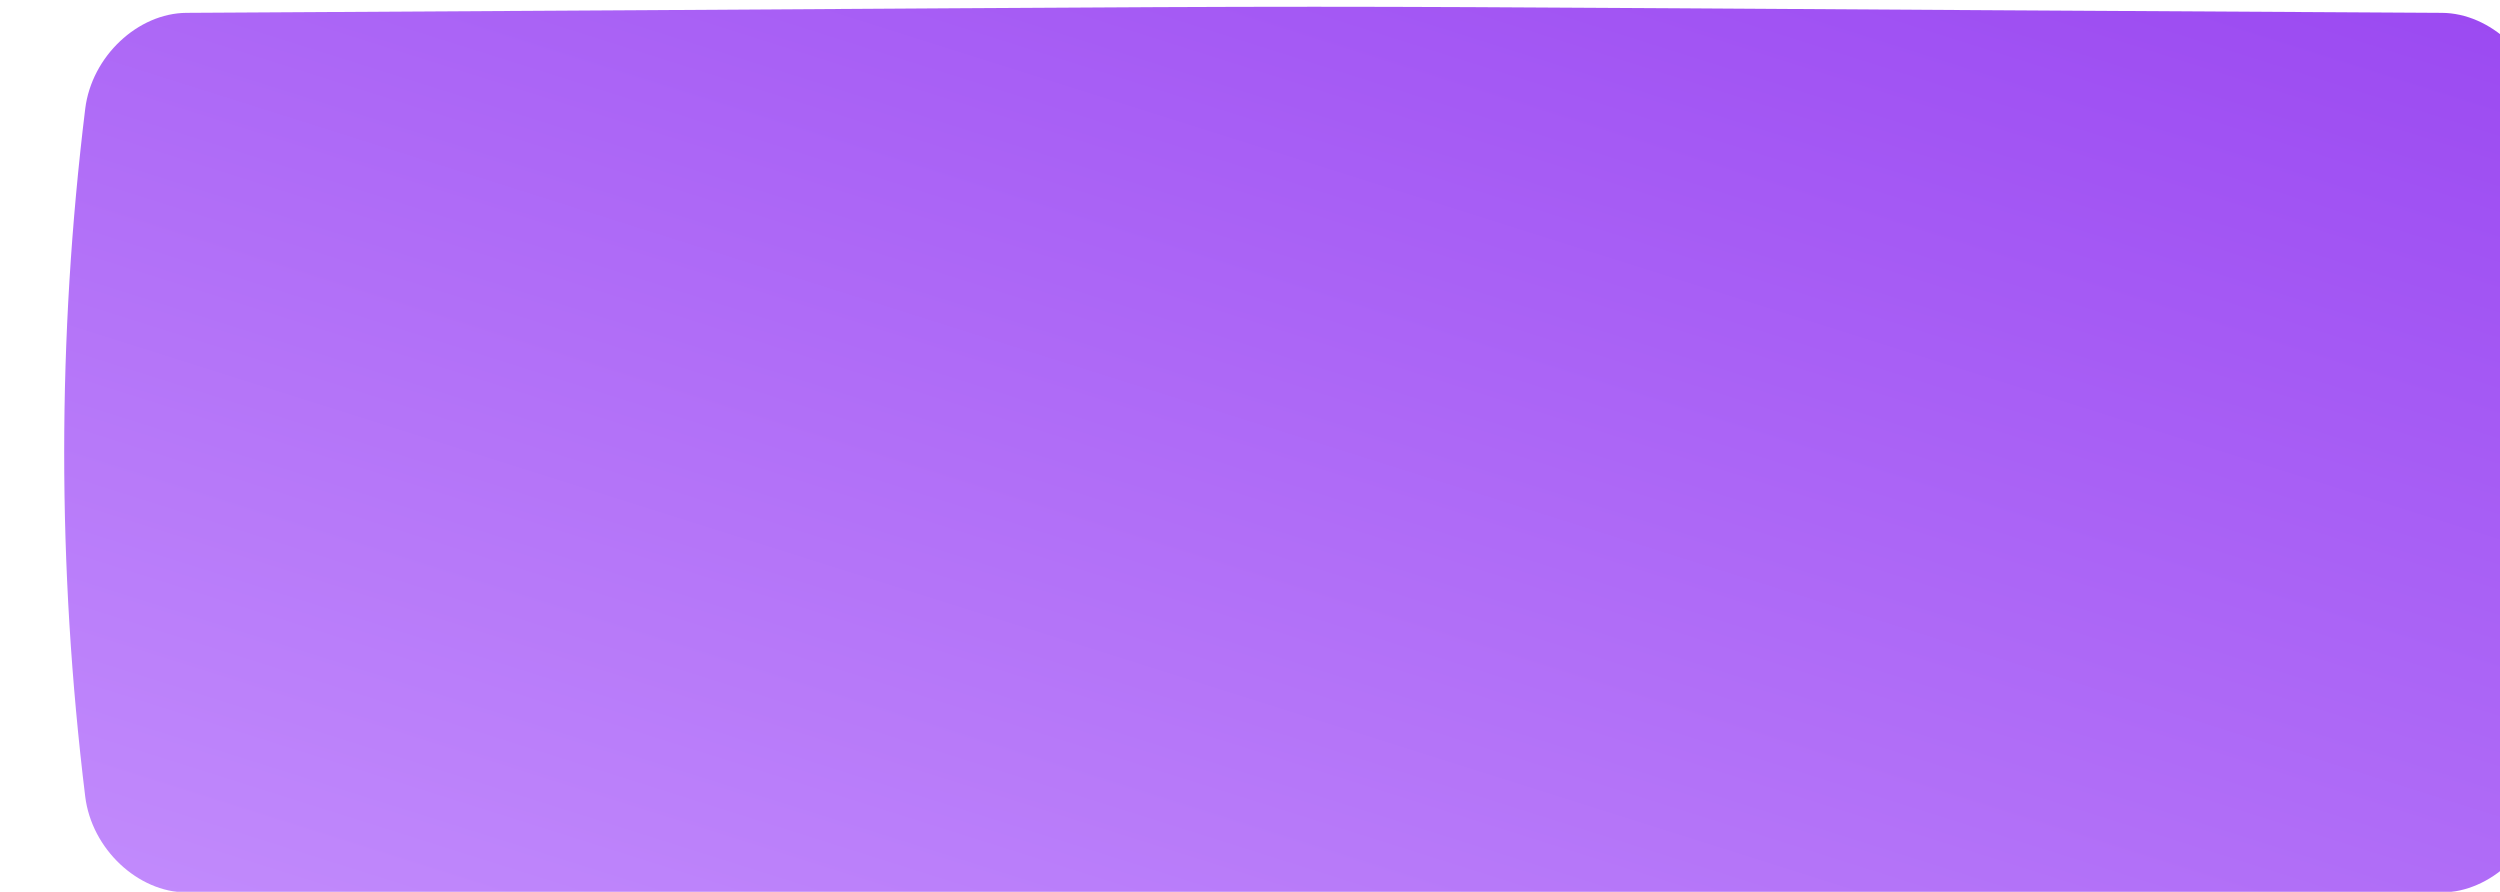 <?xml version="1.0" encoding="UTF-8"?> <svg xmlns="http://www.w3.org/2000/svg" width="740" height="264" viewBox="0 0 740 264" fill="none"> <g filter="url(#filter0_ii_114_382)"> <path d="M703.779 1.804C269.487 -0.601 470.512 -0.601 36.22 1.804C21.855 1.885 8.142 14.612 6.223 30.221C-2.074 98.066 -2.074 165.91 6.223 233.757C8.142 249.367 21.855 262.092 36.22 262.173C470.512 264.578 269.487 264.578 703.779 262.173C718.144 262.091 731.858 249.366 733.774 233.757C742.075 165.91 742.075 98.066 733.774 30.221C731.858 14.612 718.144 1.885 703.779 1.804Z" fill="url(#paint0_linear_114_382)"></path> </g> <defs> <filter id="filter0_ii_114_382" x="0" y="0" width="816" height="271.977" filterUnits="userSpaceOnUse" color-interpolation-filters="sRGB"> <feFlood flood-opacity="0" result="BackgroundImageFix"></feFlood> <feBlend mode="normal" in="SourceGraphic" in2="BackgroundImageFix" result="shape"></feBlend> <feColorMatrix in="SourceAlpha" type="matrix" values="0 0 0 0 0 0 0 0 0 0 0 0 0 0 0 0 0 0 127 0" result="hardAlpha"></feColorMatrix> <feOffset dx="19"></feOffset> <feGaussianBlur stdDeviation="12.5"></feGaussianBlur> <feComposite in2="hardAlpha" operator="arithmetic" k2="-1" k3="1"></feComposite> <feColorMatrix type="matrix" values="0 0 0 0 1 0 0 0 0 1 0 0 0 0 1 0 0 0 0.11 0"></feColorMatrix> <feBlend mode="normal" in2="shape" result="effect1_innerShadow_114_382"></feBlend> <feColorMatrix in="SourceAlpha" type="matrix" values="0 0 0 0 0 0 0 0 0 0 0 0 0 0 0 0 0 0 127 0" result="hardAlpha"></feColorMatrix> <feOffset dy="2"></feOffset> <feGaussianBlur stdDeviation="7.5"></feGaussianBlur> <feComposite in2="hardAlpha" operator="arithmetic" k2="-1" k3="1"></feComposite> <feColorMatrix type="matrix" values="0 0 0 0 1 0 0 0 0 1 0 0 0 0 1 0 0 0 0.11 0"></feColorMatrix> <feBlend mode="normal" in2="effect1_innerShadow_114_382" result="effect2_innerShadow_114_382"></feBlend> </filter> <linearGradient id="paint0_linear_114_382" x1="639.48" y1="-177.78" x2="414.092" y2="534.486" gradientUnits="userSpaceOnUse"> <stop stop-color="#8F35EE"></stop> <stop offset="1" stop-color="#CD9EFF"></stop> </linearGradient> </defs> </svg> 